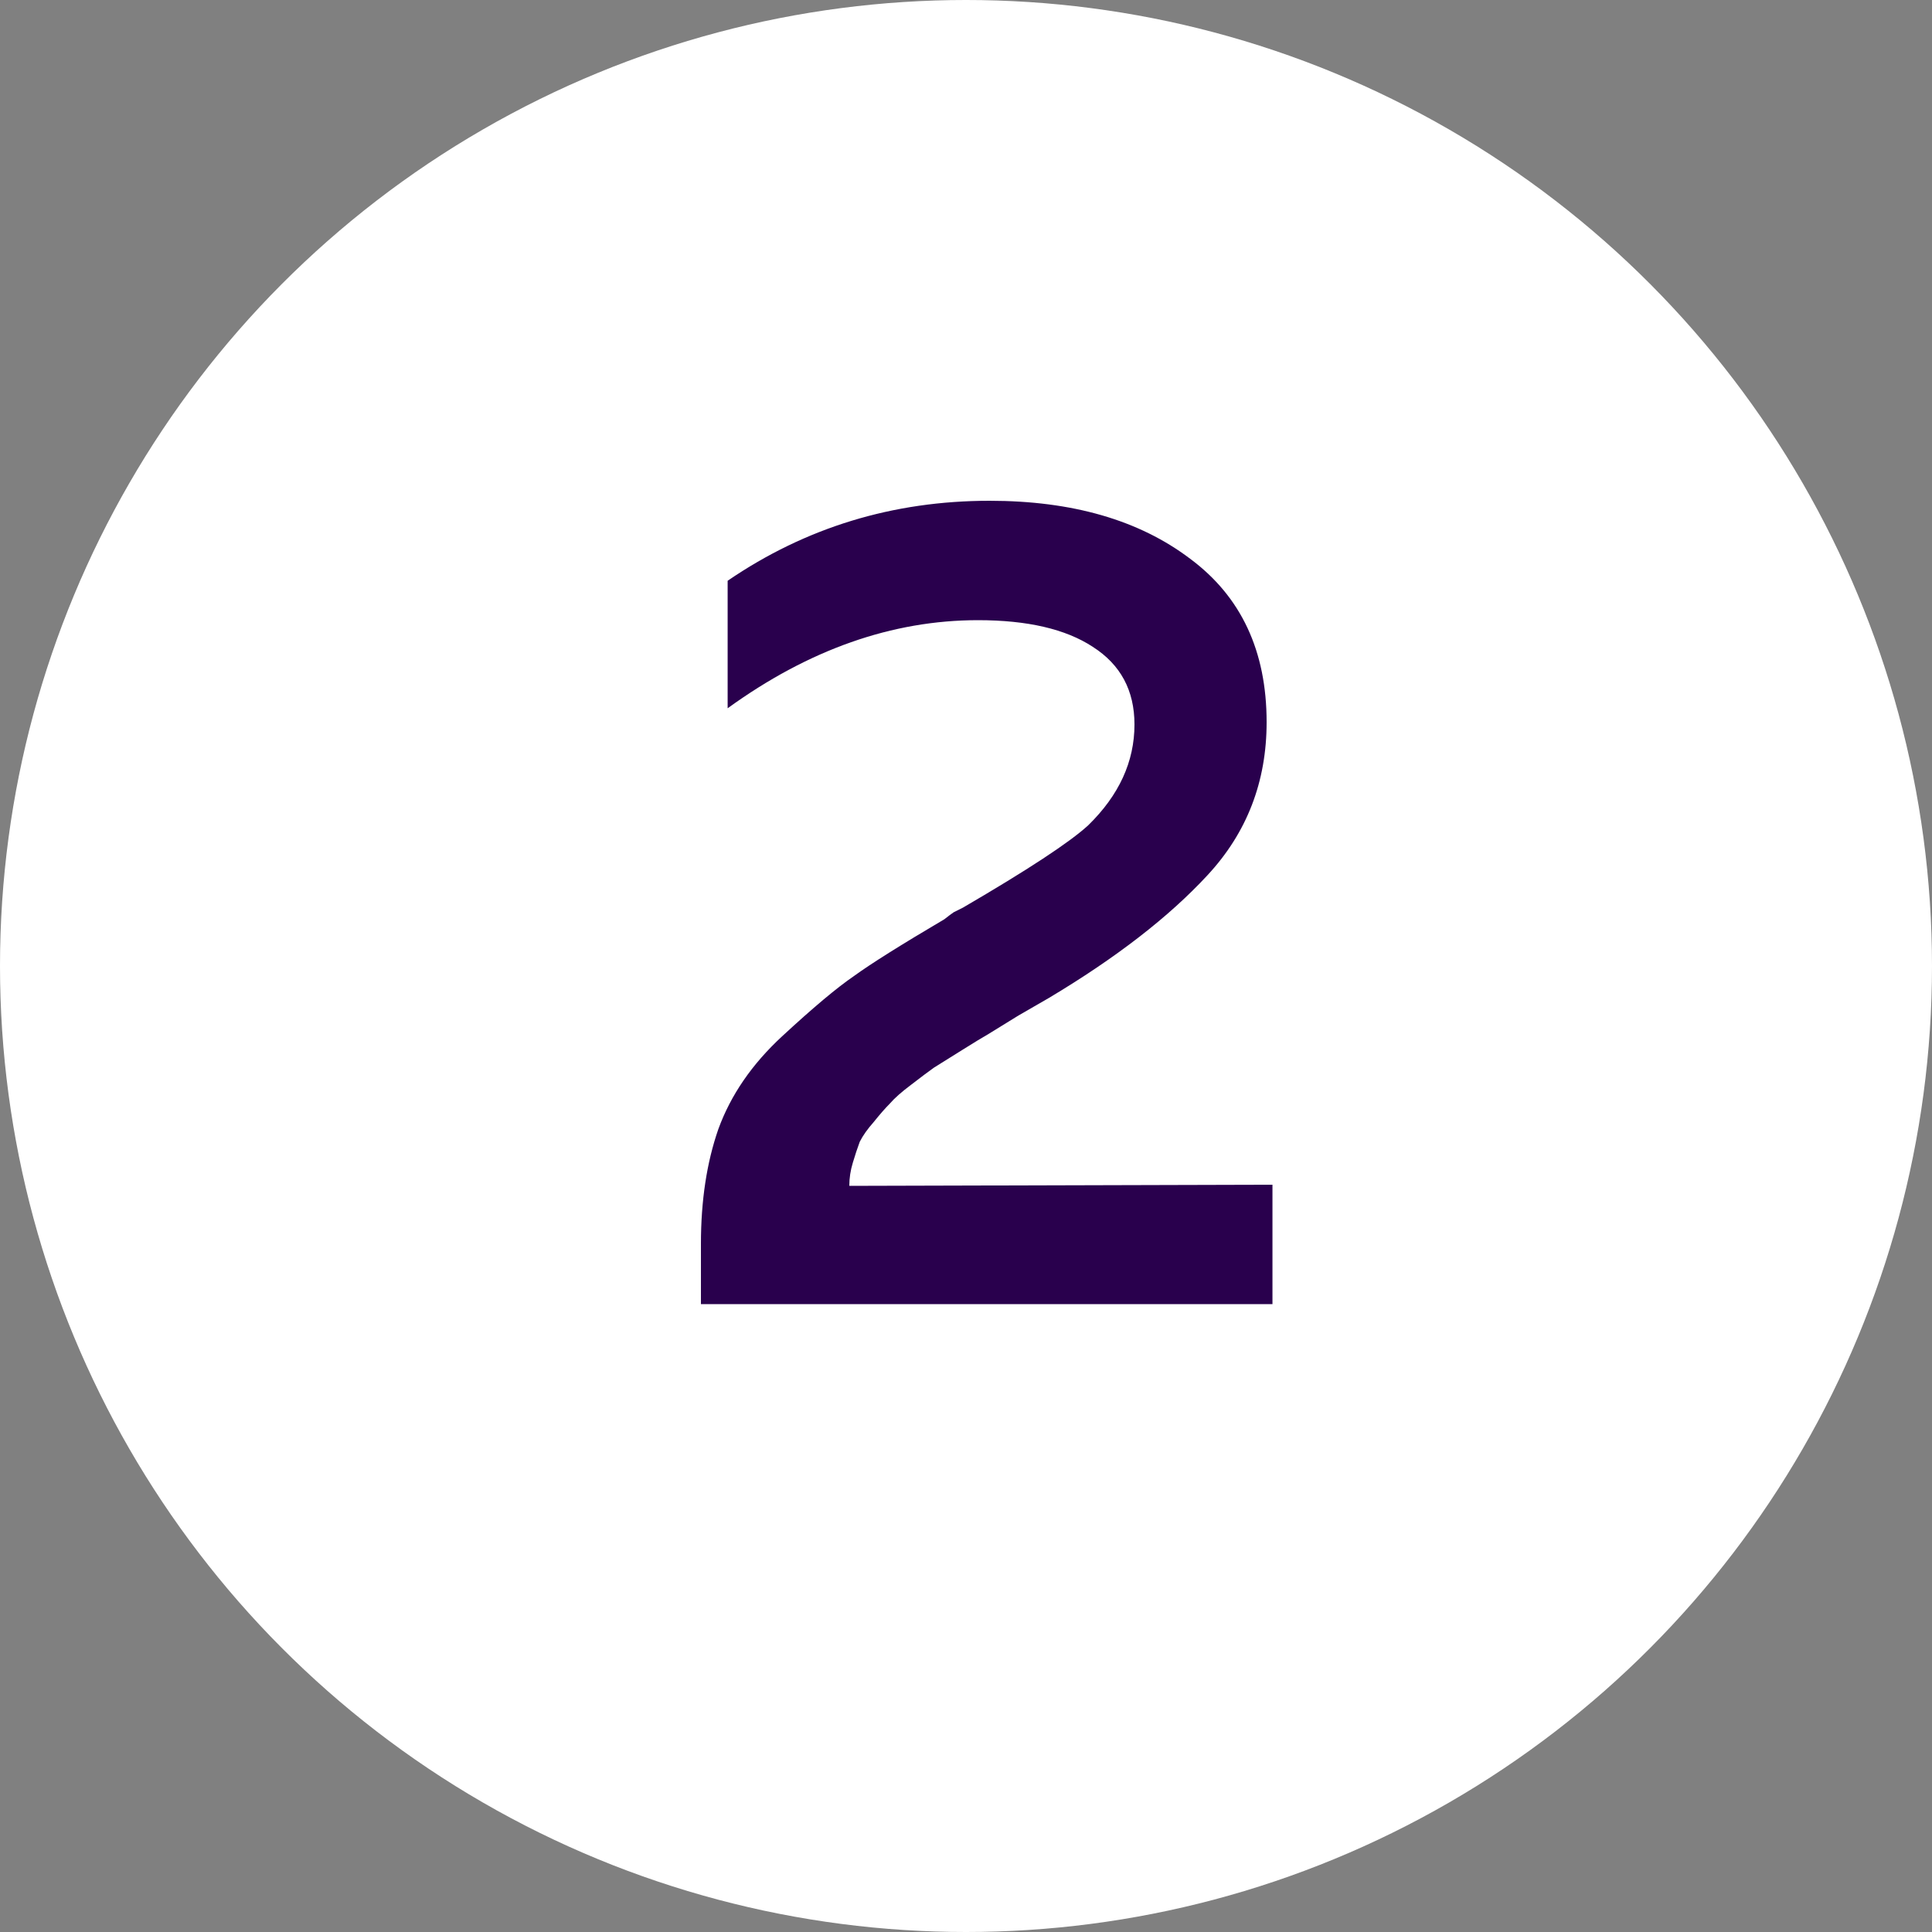 <?xml version="1.0" encoding="UTF-8"?> <svg xmlns="http://www.w3.org/2000/svg" width="40" height="40" viewBox="0 0 40 40" fill="none"><rect x="0" y="0" width="40" height="40" fill="#808080" stroke="none"/><circle cx="20" cy="20" r="20" fill="white"></circle><path d="M15.065 12.024C16.68 10.92 18.488 10.368 20.488 10.368C22.201 10.368 23.584 10.768 24.64 11.568C25.697 12.352 26.224 13.48 26.224 14.952C26.224 16.184 25.817 17.24 25 18.12C24.201 18.984 23.105 19.832 21.712 20.664C21.601 20.728 21.392 20.848 21.088 21.024C20.8 21.2 20.593 21.328 20.465 21.408C20.352 21.472 20.169 21.584 19.913 21.744C19.657 21.904 19.465 22.024 19.337 22.104C19.224 22.184 19.064 22.304 18.857 22.464C18.665 22.608 18.52 22.736 18.424 22.848C18.328 22.944 18.216 23.072 18.088 23.232C17.96 23.376 17.864 23.512 17.8 23.64C17.753 23.768 17.704 23.912 17.657 24.072C17.608 24.232 17.584 24.392 17.584 24.552L26.345 24.528V27H14.512V25.752C14.512 24.856 14.633 24.064 14.873 23.376C15.129 22.672 15.569 22.032 16.192 21.456C16.832 20.864 17.328 20.448 17.68 20.208C18.032 19.952 18.657 19.56 19.552 19.032C19.633 18.968 19.697 18.92 19.744 18.888C19.808 18.856 19.872 18.824 19.936 18.792C21.28 18.008 22.145 17.44 22.529 17.088C23.169 16.464 23.488 15.768 23.488 15C23.488 14.296 23.201 13.76 22.625 13.392C22.064 13.024 21.273 12.84 20.248 12.84C18.473 12.84 16.744 13.448 15.065 14.664V12.024Z" fill="#29004D"></path></svg> 